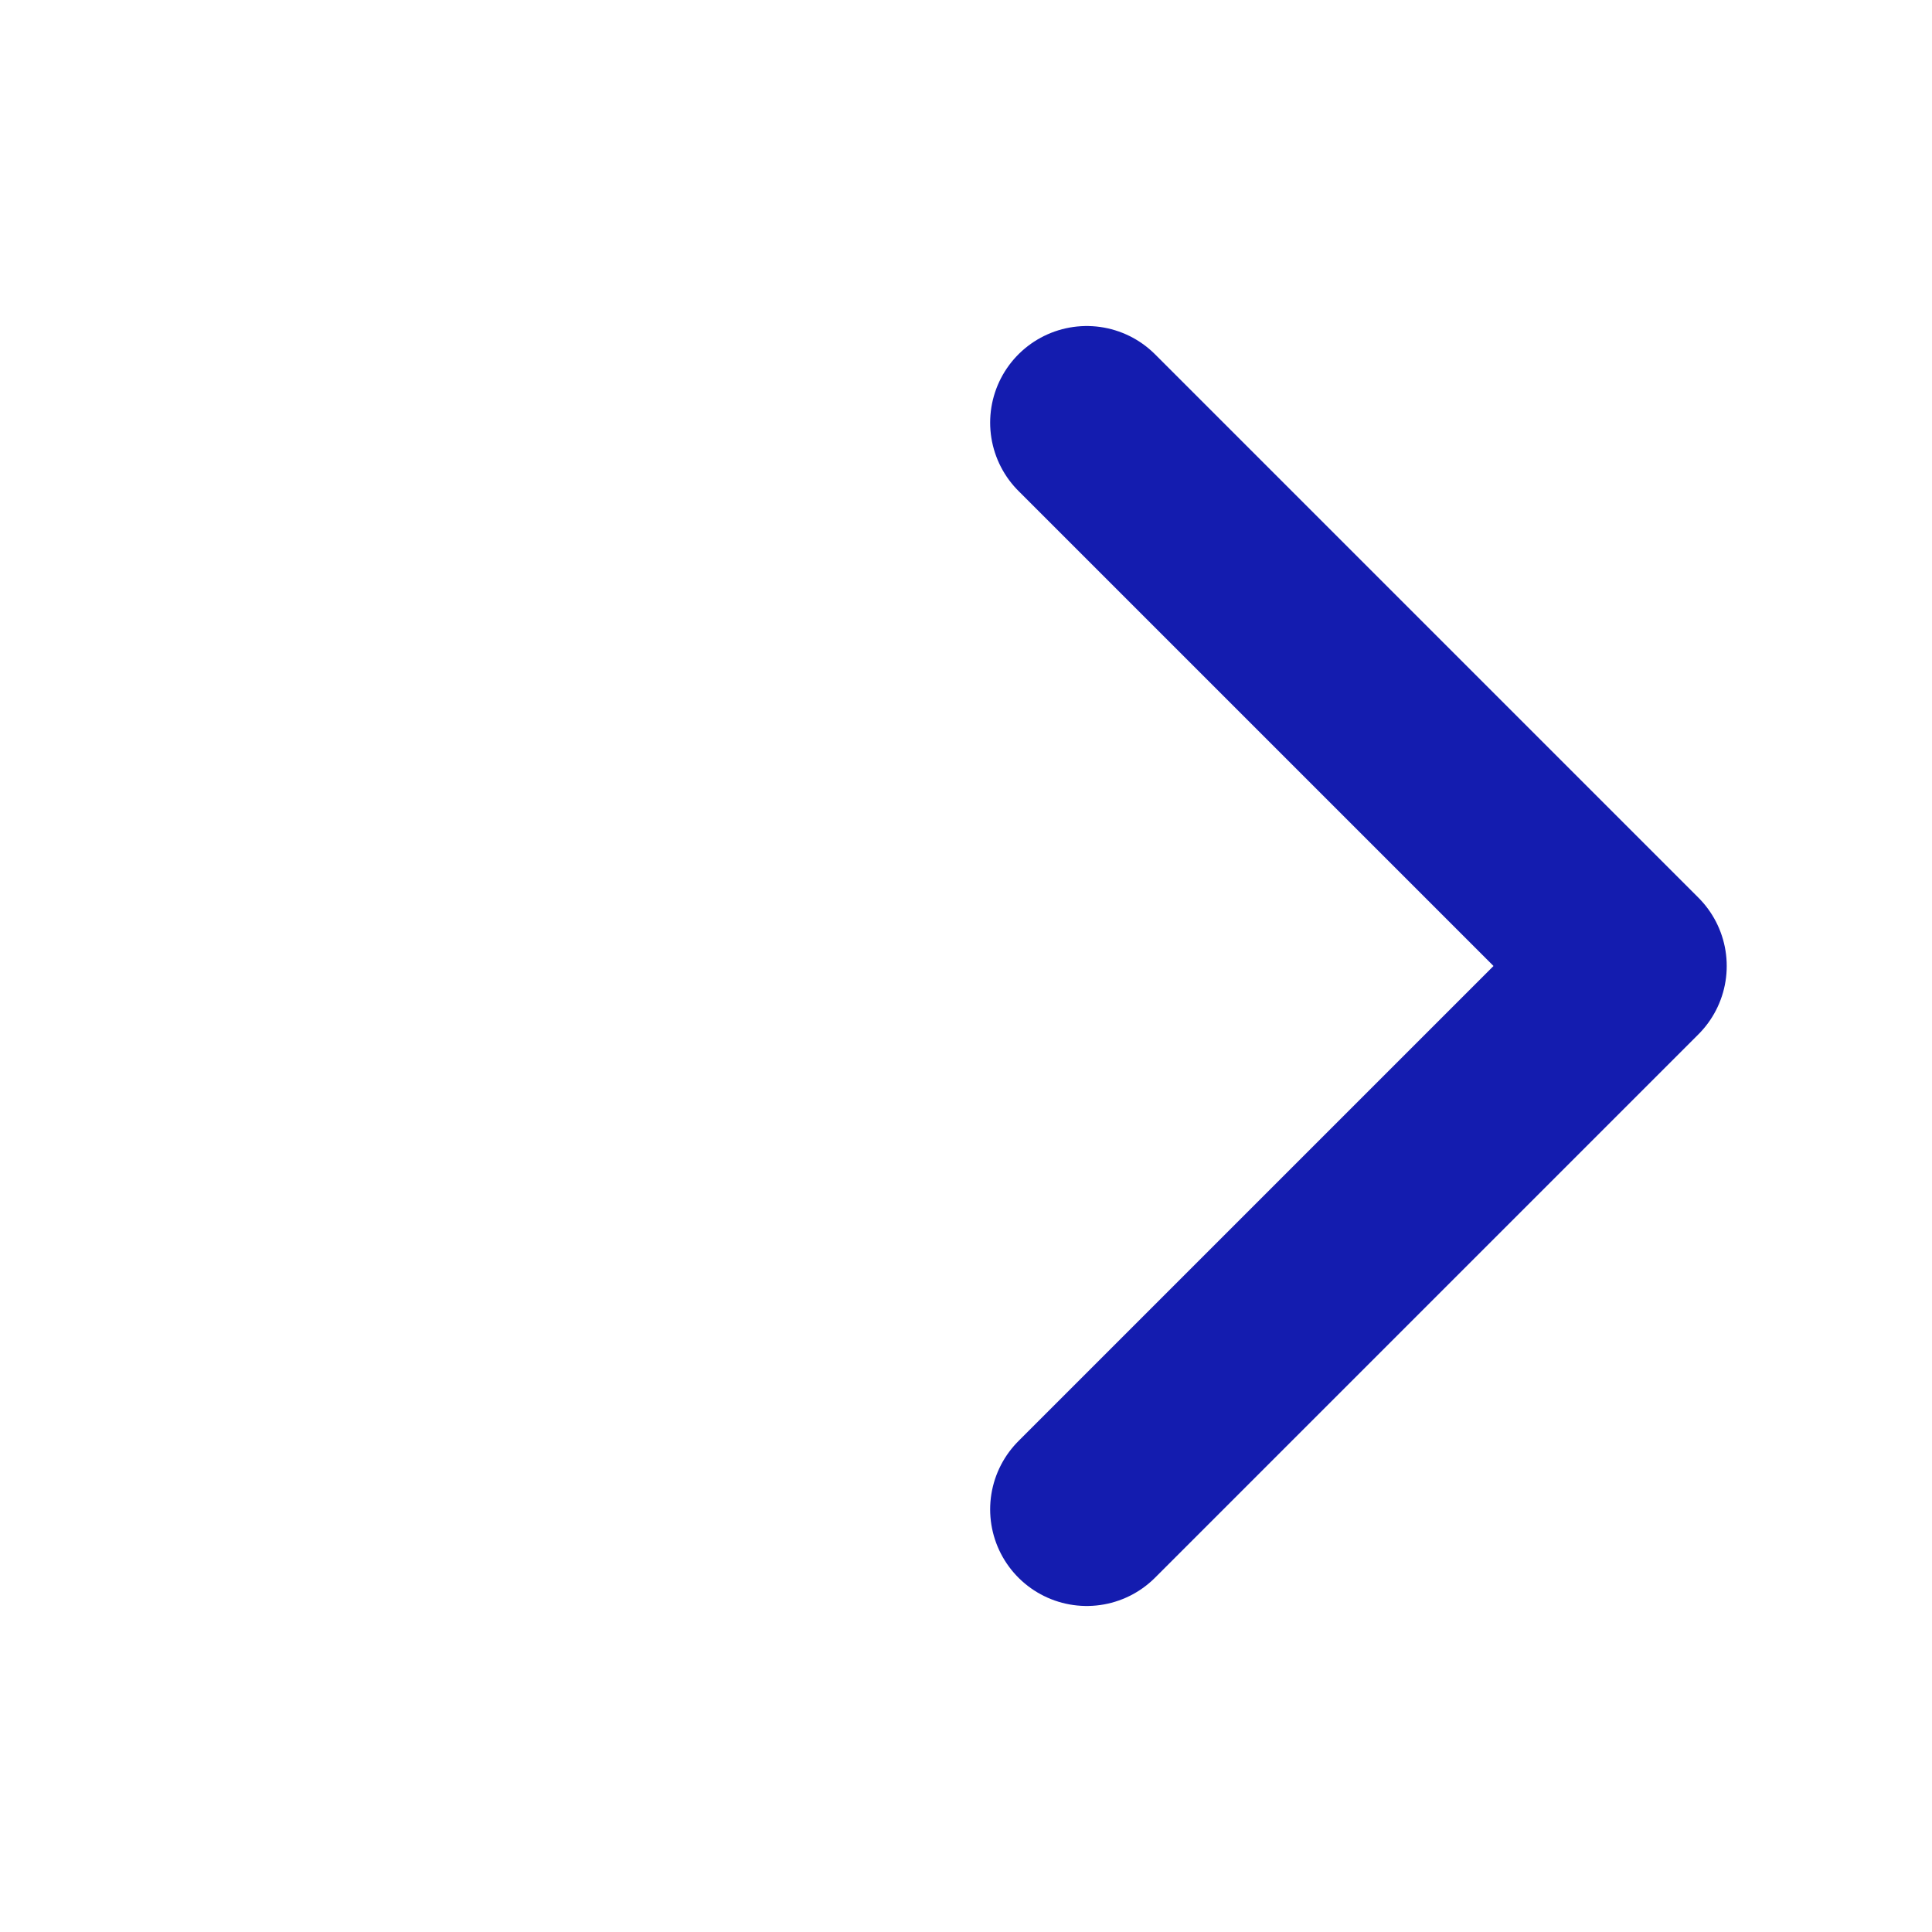 <svg width="20" height="20" viewBox="0 0 20 20" fill="none" xmlns="http://www.w3.org/2000/svg">
<path d="M11.25 4.375L16.875 10L11.25 15.625" stroke="#141CAF" stroke-width="2" stroke-linecap="round" stroke-linejoin="round"/>
</svg>
